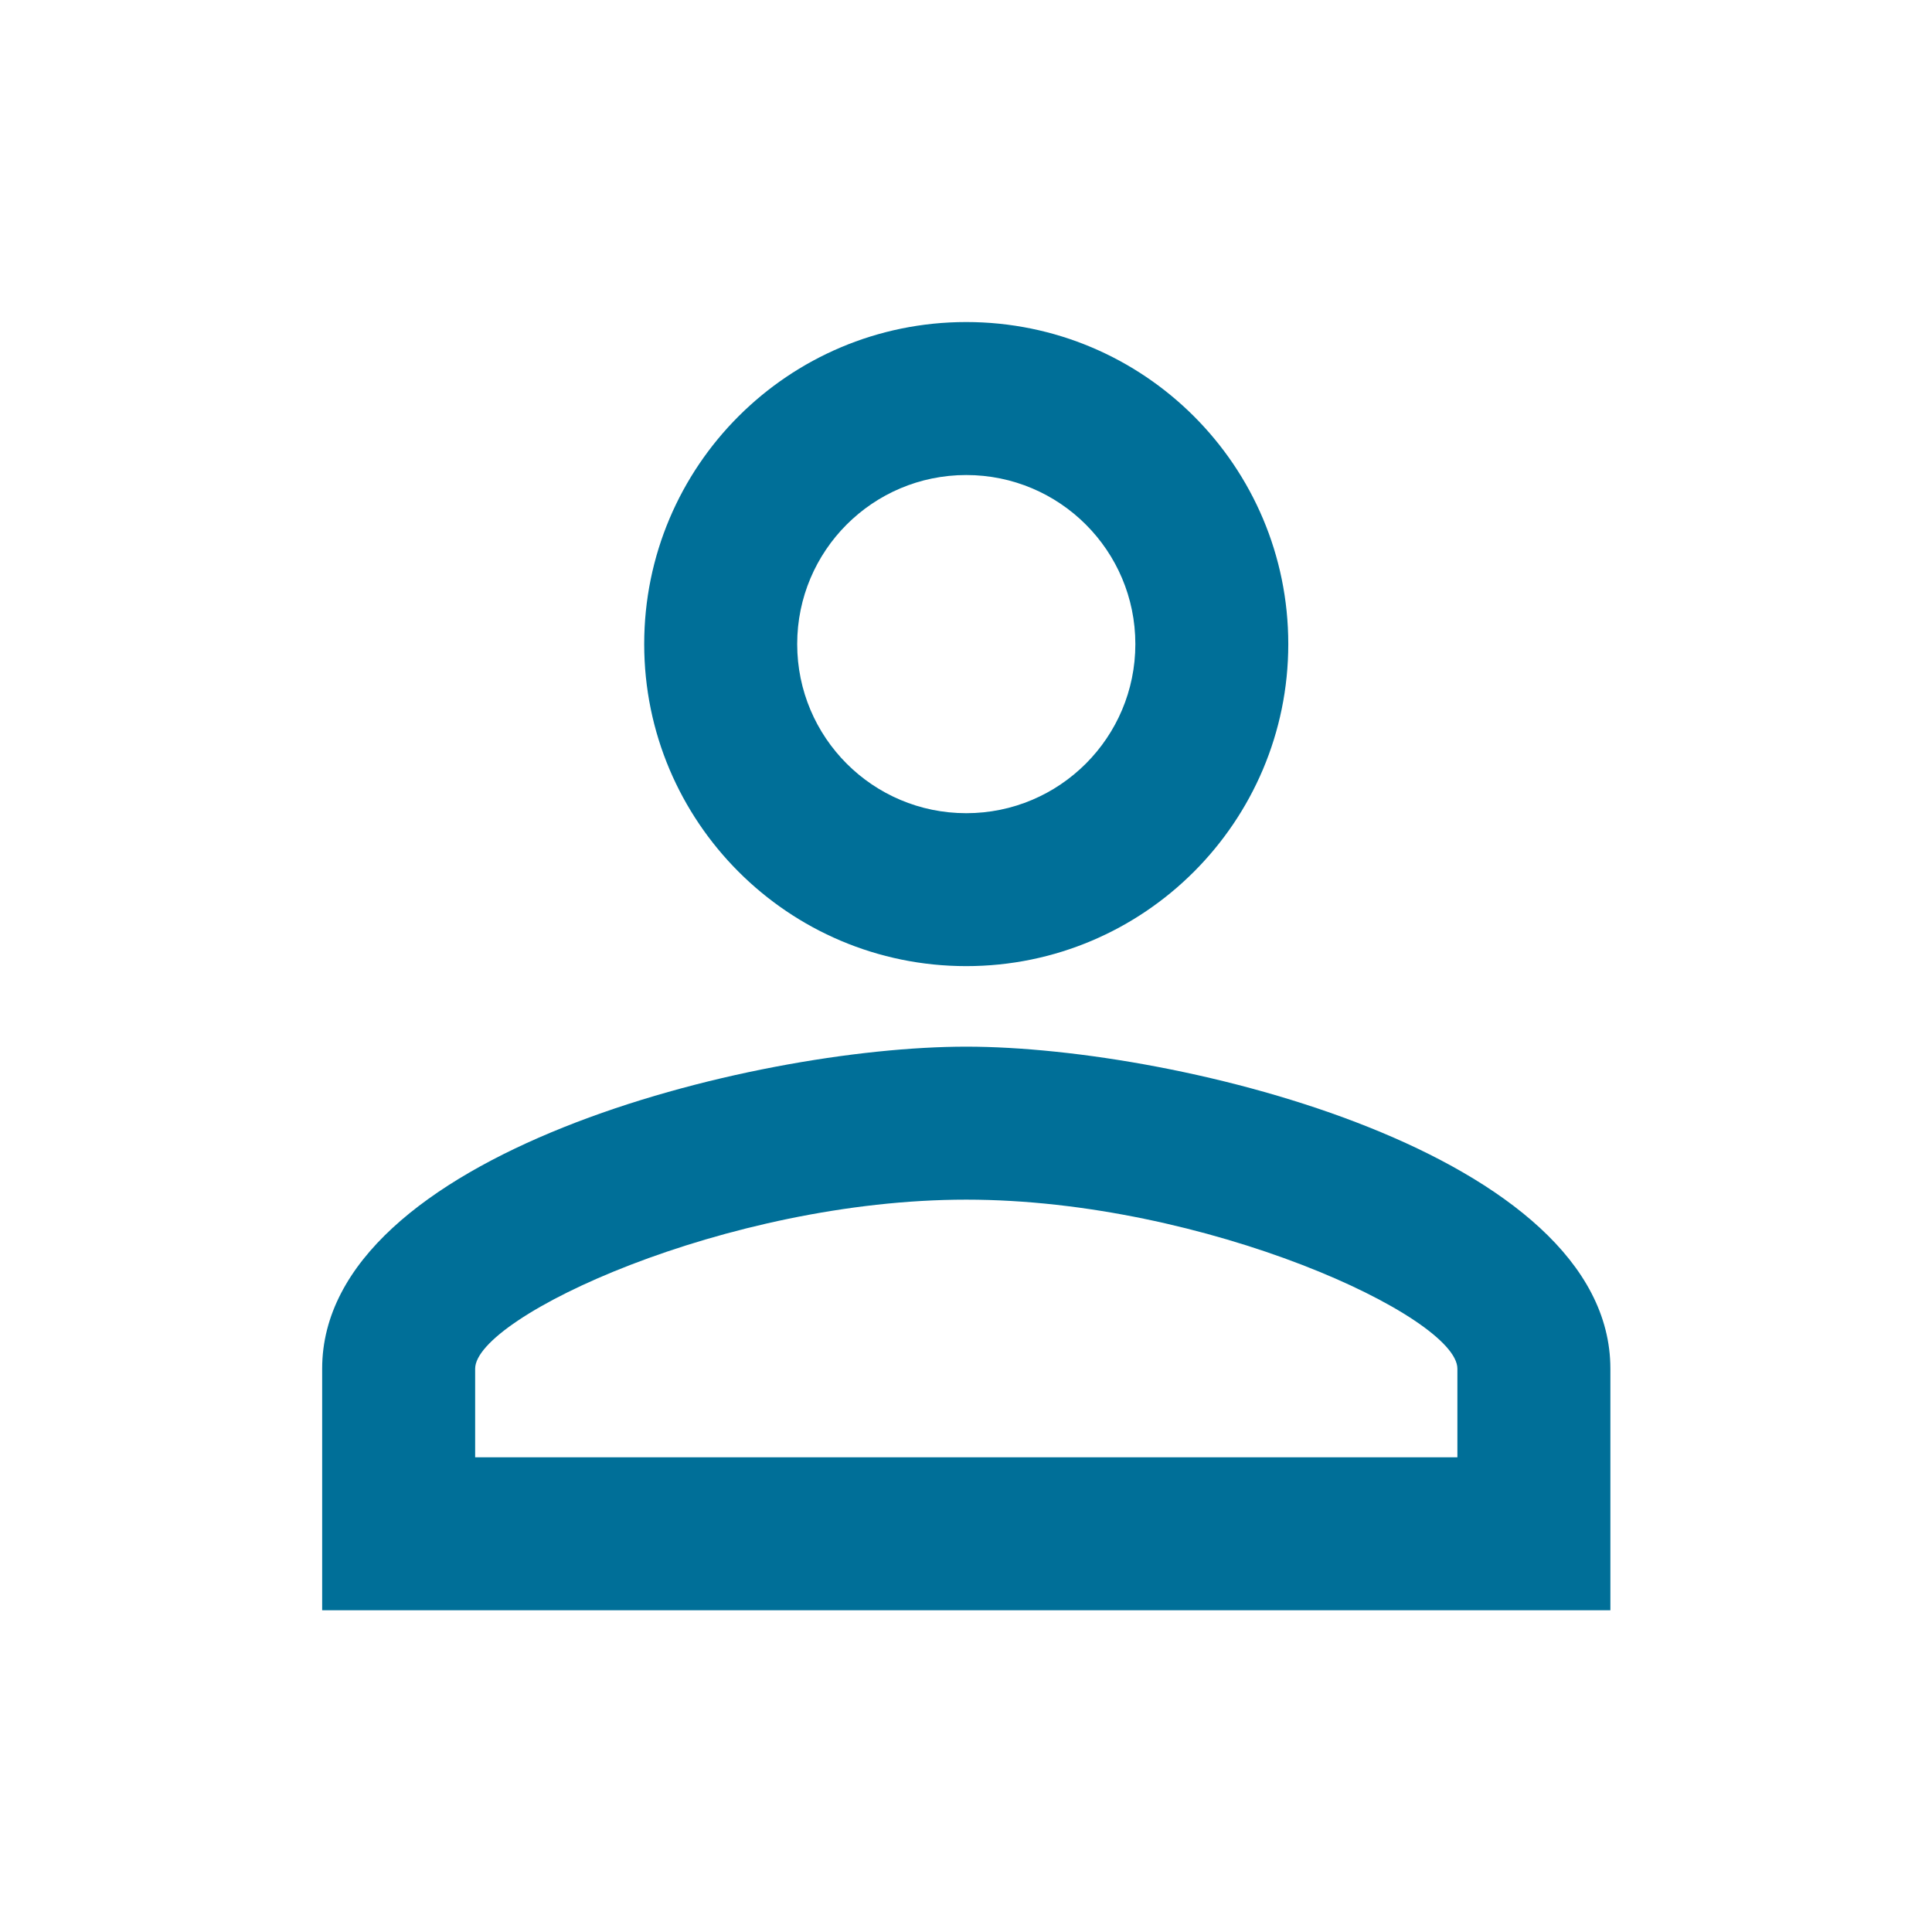 <svg width="32" height="32" viewBox="0 0 32 32" fill="none" xmlns="http://www.w3.org/2000/svg">
<path d="M16.004 7.868C17.551 7.868 18.805 9.121 18.805 10.668C18.805 12.215 17.551 13.469 16.004 13.469C14.457 13.469 13.204 12.215 13.204 10.668C13.204 9.121 14.457 7.868 16.004 7.868ZM16.004 19.87C19.972 19.87 24.139 21.81 24.139 22.67V24.137H7.87V22.67C7.87 21.81 12.037 19.87 16.004 19.87ZM16.004 5.334C13.057 5.334 10.67 7.721 10.67 10.668C10.67 13.609 13.057 16.002 16.004 16.002C18.951 16.002 21.338 13.609 21.338 10.668C21.338 7.721 18.951 5.334 16.004 5.334ZM16.004 17.336C12.45 17.336 5.336 19.116 5.336 22.67V26.671H26.673V22.67C26.673 19.116 19.558 17.336 16.004 17.336Z" fill="#006F98"/>
</svg>
